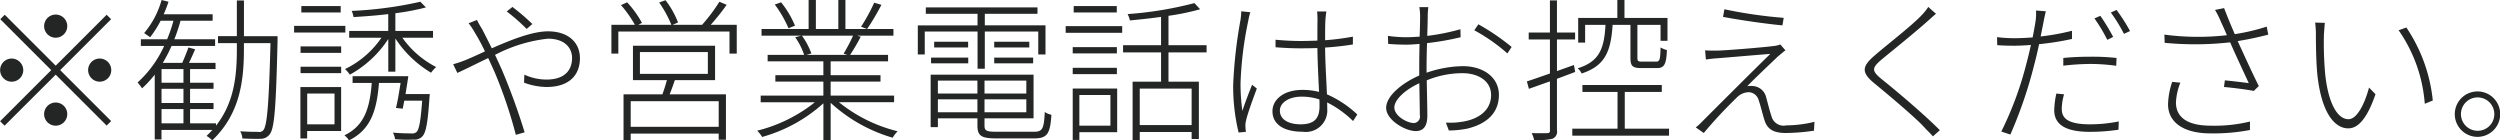 <svg xmlns="http://www.w3.org/2000/svg" width="259.214" height="14.56"><path d="M6.975 2.71a1.2 1.2 0 10-1.2 1.2 1.206 1.206 0 001.2-1.2zM.493 1.53l-.465.46 5.283 5.28-5.3 5.3.465.46 5.3-5.29 5.282 5.28.464-.47L6.24 7.27l5.282-5.28-.464-.46-5.282 5.28zm.72 4.54a1.2 1.2 0 101.2 1.2 1.214 1.214 0 00-1.2-1.2zm9.124 2.4a1.2 1.2 0 10-1.2-1.2 1.206 1.206 0 001.2 1.2zm-5.763 3.36a1.2 1.2 0 101.2-1.2 1.206 1.206 0 00-1.2 1.2zm12.175-.52h2.273v1.48h-2.273v-1.48zm2.273-2.73h-2.273V7.16h2.273v1.42zm0 2.1h-2.273V9.21h2.273v1.47zm9.764-6.93h-3.492V.05h-.736v3.7h-1.953v.72h1.953v.58c0 2.65-.224 5.53-2.161 7.98v-.24h-2.689v-1.48h2.433v-.63h-2.433V9.21h2.433v-.63h-2.433V7.16h2.641v-.64h-2.755c.208-.42.432-.93.64-1.41l-.7-.19c-.144.43-.416 1.1-.64 1.6h-2.017a14.726 14.726 0 00.912-1.76h4.514v-.69h-4.226a17.145 17.145 0 00.64-1.92h3.33v-.67h-5.074a13.339 13.339 0 00.5-1.3l-.72-.18a9.057 9.057 0 01-1.809 3.43c.16.11.5.34.624.43a10.842 10.842 0 001.089-1.71h1.328a14.953 14.953 0 01-.656 1.92h-2.725v.69h2.417a11.537 11.537 0 01-2.753 3.79 7.494 7.494 0 01.464.61 11.547 11.547 0 001.312-1.42v6.72h.7v-.99h5.282c-.192.2-.384.41-.608.62a3.534 3.534 0 01.592.46c2.881-2.75 3.281-6.17 3.281-9.5v-.58h2.753c-.16 6.31-.352 8.52-.72 9a.518.518 0 01-.544.2c-.3 0-1.057 0-1.873-.06a1.784 1.784 0 01.224.75c.72.03 1.457.05 1.889.03a1.129 1.129 0 00.96-.49c.48-.63.64-2.8.8-9.7v-.45zm6.54-3.12h-4.082v.66h4.082V.63zm.48 2.05h-5.312v.69h5.314v-.69zM34.685 9.7v3.19h-2.833V9.7h2.833zm.689-.67h-4.226v5.33h.7v-.78h3.522V9.03zm-4.21-1.45h4.21v-.66h-4.21v.66zm0-2.1h4.21v-.67h-4.21v.67zm10.884 4.27c.1-.62.209-1.28.289-1.85h-5.779v.7h1.985c-.192 2.55-.736 4.43-2.833 5.43a2.264 2.264 0 01.48.52c2.257-1.1 2.881-3.12 3.105-5.95h2.241c-.144.9-.3 1.9-.48 2.59l.7.08c.048-.24.112-.53.16-.83h1.857c-.16 2.16-.32 3.01-.592 3.25a.668.668 0 01-.544.14c-.272 0-1.073 0-1.9-.08a1.889 1.889 0 01.224.68 13.35 13.35 0 001.937.04 1.052 1.052 0 00.864-.3c.4-.38.592-1.38.768-4.05.016-.11.032-.37.032-.37h-2.513zm2.85-5.84v-.7h-3.904V1.37a23.919 23.919 0 003.169-.6l-.576-.59a40.2 40.2 0 01-7.123.95 2.556 2.556 0 01.192.64c1.137-.07 2.4-.16 3.6-.31v1.75h-4.05v.7h3.345a9.63 9.63 0 01-3.777 3.25 3.372 3.372 0 01.5.58 11.138 11.138 0 003.986-3.7v3.39h.734V3.99a11.428 11.428 0 003.7 3.55 4.145 4.145 0 01.528-.59 9.764 9.764 0 01-3.506-3.04h3.178zm10.3-1.42A22.341 22.341 0 0053.133.72l-.592.47A18.909 18.909 0 0154.606 3zm-6.61-.08a7.581 7.581 0 01.656.99 20.39 20.39 0 011.04 1.93c-.864.4-1.616.74-2.145.95a11.122 11.122 0 01-1.152.38l.432.9c.768-.34 1.921-.93 3.2-1.54.225.48.449.98.689 1.51a47.664 47.664 0 012.177 6.45l.912-.26a67.16 67.16 0 00-2.369-6.51c-.224-.5-.464-1.01-.7-1.52a15.423 15.423 0 015.474-1.68c1.761 0 2.513.96 2.513 2 0 1.12-.608 2.24-2.673 2.24a5.519 5.519 0 01-2.273-.51l-.032.83a6.892 6.892 0 002.321.45c2.513 0 3.473-1.38 3.473-2.98 0-1.67-1.248-2.79-3.313-2.79-1.665 0-3.922.92-5.826 1.76-.369-.75-.721-1.45-1.009-2a9.418 9.418 0 01-.528-.94zm25.924 10.74h-9.118v-2.66h9.124v2.66zM66.348 5.4h7.046v2.26h-7.043V5.4zm7.795 2.91V4.74h-8.515v3.57h3.521c-.128.47-.3 1.03-.464 1.47h-4.033v4.74h.742v-.67h9.124v.64h.752V9.78h-5.842c.192-.44.368-.97.544-1.47h4.177zm-.448-5.74A23.206 23.206 0 0075.344.5l-.752-.32a18.077 18.077 0 01-1.793 2.39h-3.057l.56-.24a9.025 9.025 0 00-1.3-2.31l-.656.24a11.821 11.821 0 011.265 2.31h-3.417l.368-.2A10.577 10.577 0 0065.026.24l-.64.29a11.632 11.632 0 011.44 2.04h-2.433v2.99h.72V3.27h11.525v2.29h.752V2.57h-2.696zm8.733.09a9.784 9.784 0 00-1.44-2.42l-.656.23a11.658 11.658 0 011.424 2.46zM90.64.28a17.881 17.881 0 01-1.361 2.49l.624.24A25.063 25.063 0 0091.392.5zM88.447 3.7a16.346 16.346 0 01-.977 1.86l.385.13h-4.241l.512-.15a7.483 7.483 0 00-.976-1.84h5.3zm4.258 6.9v-.69h-6.579V8.46h5.17V7.8h-5.17V6.36h5.954v-.67h-3.936a19.888 19.888 0 001.1-1.88l-.368-.11h3.762v-.69h-4.979V0h-.736v3.01h-2.329V0h-.752v3.01H78.96v.69h4.114l-.625.16a7 7 0 01.929 1.83h-3.784v.67h5.779V7.8h-4.979v.66h4.978v1.45h-6.5v.69h5.622a15.637 15.637 0 01-5.986 2.95 3.337 3.337 0 01.512.65 15.743 15.743 0 006.355-3.49v3.81h.752v-3.86a16.158 16.158 0 006.434 3.62 2.967 2.967 0 01.513-.67 15.52 15.52 0 01-6.083-3.01h5.715zm8.653-3.47h.752V3.27h5.543v2.38h.75V2.63h-6.293v-1.2h5.463V.77H95.994v.66h5.363v1.2h-6.193v3.02h.72V3.27h5.475v3.86zm1.728-.56h4.037v-.6h-4.037v.6zm0-2.24v.59h3.637v-.59h-3.637zM96.54 6.57h3.854v-.6h-3.857v.6zm.32-2.24v.59h3.521v-.59H96.86zm.384 7.31V10.3h4.1v1.34h-4.1zm4.1-3.28V9.7h-4.1V8.36h4.1zm5.071 1.34h-4.335V8.36h4.335V9.7zm-4.335 1.94V10.3h4.335v1.34h-4.335zm1.232 2.02c-1.04 0-1.232-.11-1.232-.64v-.75h5.085V7.74H96.494v5.44h.752v-.91h4.1v.75c0 1.09.432 1.33 1.984 1.33h3.907c1.38 0 1.65-.52 1.78-2.45a1.868 1.868 0 01-.69-.29c-.08 1.76-.24 2.05-1.12 2.05h-3.893zM115.795.63h-4.47v.66h4.47V.63zm-.66 9.22v3.18h-3.22V9.85h3.22zm.7-.67h-4.61v5.33h.69v-.8h3.92V9.18zm-4.61-1.49h4.58v-.66h-4.58v.66zm4.58-2.8h-4.58v.65h4.58v-.65zm-5.31-1.49h5.86v-.69h-5.86v.69zm13.06 9.57h-5.38V9.19h5.38v3.78zm1.55-7.54v-.74h-3.95V1.64a24.932 24.932 0 003.28-.68l-.59-.64a37.845 37.845 0 01-6.93 1.14 2.51 2.51 0 01.24.66c1.02-.1 2.14-.21 3.23-.37v2.94h-3.94v.74h3.94v3.04h-2.95v6.05h.74v-.83h5.38v.72h.75V8.47h-3.15V5.43h3.95zm3.6-4.26a8.168 8.168 0 01-.08.88 47.939 47.939 0 00-.76 6.69 20.266 20.266 0 00.56 5l.76-.07c-.02-.12-.04-.33-.05-.48a2.241 2.241 0 01.06-.68c.16-.74.76-2.36 1.12-3.33l-.49-.39c-.29.71-.74 1.89-1.01 2.71a20.99 20.99 0 01-.19-2.85 37.133 37.133 0 01.81-6.53 5.279 5.279 0 01.21-.85zm8.11 9.83c0 1.14-.41 1.89-1.95 1.89-1.33 0-2.16-.54-2.16-1.42 0-.82.93-1.45 2.27-1.45a5.843 5.843 0 011.83.29c.009.27.009.5.009.69zm3.92.87a11.019 11.019 0 00-3.15-2.09c-.06-1.48-.18-3.28-.19-4.85.99-.06 1.95-.17 2.88-.32V3.8a25.613 25.613 0 01-2.88.37c0-.74 0-1.57.03-2.07.02-.3.05-.59.1-.91h-.96a9.24 9.24 0 01.04.93c-.01.51-.01 1.26-.01 2.09-.56.02-1.14.04-1.71.04-.92 0-1.75-.05-2.63-.13v.78c.91.07 1.7.11 2.59.11.58 0 1.17-.01 1.75-.03.01 1.36.11 3.19.17 4.55a6.961 6.961 0 00-1.71-.21c-2.03 0-3.12 1.06-3.12 2.21 0 1.28 1.06 2.13 3.14 2.13a2.228 2.228 0 002.54-2.4c0-.19 0-.42-.01-.64a10.792 10.792 0 012.69 1.93zm5.89.89c-.75 0-2.05-.75-2.05-1.61 0-.82 1.14-1.86 2.59-2.52.02 1.3.05 2.6.05 3.28a.684.684 0 01-.591.85zm1.29-5.74c0-.74.02-1.67.05-2.55a27.943 27.943 0 003.48-.61l-.02-.83a22.451 22.451 0 01-3.44.69c.03-.93.05-1.71.05-2.05s.03-.64.06-.93h-.93a5.643 5.643 0 01.08.96c0 .29-.01 1.11-.05 2.1-.49.03-.97.06-1.37.06a13.379 13.379 0 01-1.92-.14l.03.83c.54.05 1.17.08 1.9.08.39 0 .85-.03 1.35-.08-.02.88-.03 1.79-.03 2.53v.75c-1.73.75-3.43 2.1-3.43 3.35 0 1.28 2 2.41 3.06 2.41.75 0 1.21-.43 1.21-1.61 0-.79-.04-2.28-.06-3.65a9.621 9.621 0 013.73-.74c1.55 0 2.94.77 2.94 2.26 0 1.66-1.4 2.5-2.86 2.75a7.718 7.718 0 01-1.83.11l.31.82a10.269 10.269 0 001.89-.19c1.97-.47 3.3-1.57 3.3-3.51 0-1.73-1.51-2.97-3.75-2.97a11.923 11.923 0 00-3.75.68v-.52zm4.95-3.88a18.435 18.435 0 013.43 2.4l.44-.67a22.79 22.79 0 00-3.45-2.35zm16.19-.56v3.44c0 .85.24 1.04 1.14 1.04h1.6c.75 0 .98-.36 1.04-1.87a2.546 2.546 0 01-.66-.27c-.03 1.3-.09 1.47-.48 1.47h-1.44c-.4 0-.48-.06-.48-.37V2.58h2.4v1.65h.72V1.86h-4.46V0h-.74v1.86h-4.06v2.56h.72V2.58h2.11c-.13 2.47-.64 3.81-2.88 4.5a1.684 1.684 0 01.41.54c2.44-.8 3.03-2.29 3.21-5.04h1.85zm-5.86 4.16l-1.76.63V4.09h1.88v-.72h-1.88V.04h-.73v3.33h-2.2v.72h2.2v3.53c-.92.32-1.73.61-2.39.82l.21.77c.66-.23 1.39-.5 2.18-.77v5.07a.238.238 0 01-.29.29c-.19.02-.83.02-1.6 0a3.1 3.1 0 01.25.72 6.72 6.72 0 001.89-.13.778.778 0 00.48-.88V8.17c.63-.23 1.25-.47 1.89-.71zm5.27 6.6V9.53h3.84v-.72h-8.23v.72h3.64v3.81h-4.69v.73h10.03v-.73h-4.59zM178.795.96l-.14.79c1.95.37 4.63.74 6.16.88l.13-.78a47.736 47.736 0 01-6.151-.89zm6.33 4.26l-.53-.61a2.637 2.637 0 01-.67.16c-1.14.15-4.87.45-5.88.48-.46 0-.88 0-1.25-.03l.08.95c.35-.05.72-.1 1.22-.13 1.01-.08 4.11-.35 5.46-.45-1.64 1.59-6.6 6.55-7.13 7.08a4.953 4.953 0 01-.6.54l.83.58a47.993 47.993 0 013.44-3.69 1.773 1.773 0 011.25-.54 1.128 1.128 0 011.02.88c.18.5.42 1.52.58 2 .32 1.07 1.1 1.35 2.24 1.35a20.98 20.98 0 002.9-.24l.05-.92a12.476 12.476 0 01-2.93.37 1.287 1.287 0 01-1.52-.93c-.2-.57-.42-1.49-.56-1.98a1.506 1.506 0 00-1.38-1.17 1.93 1.93 0 00-.58.02c.71-.76 2.64-2.56 3.17-3.08.149-.11.559-.48.789-.64zm14.81-4.5a5.624 5.624 0 01-.72.89c-1.07 1.12-3.62 3.08-4.78 4.09-1.33 1.14-1.54 1.76-.08 2.95 1.48 1.21 4.29 3.58 5.15 4.53.26.3.66.65.91.96l.72-.64c-1.53-1.55-4.4-3.99-5.98-5.25-1.12-.91-1.09-1.19-.07-2.07 1.23-1.01 3.62-2.94 4.74-3.95.21-.18.67-.61.91-.8zm19.17 3.11a20.2 20.2 0 00-1.33-2.19l-.61.27a16.713 16.713 0 011.33 2.22zm-5.17 2.98a25.213 25.213 0 012.85-.18 20.112 20.112 0 012.64.19l.03-.81a23.4 23.4 0 00-2.72-.13c-1.01 0-2.01.05-2.8.13v.8zm.9-3.62a23.946 23.946 0 01-3.25.59c.11-.54.21-1.05.3-1.5.05-.29.16-.8.24-1.11l-1.02-.08a5.372 5.372 0 01-.05 1.12c-.05.36-.16.96-.3 1.67-.68.05-1.3.08-1.85.08a13.961 13.961 0 01-1.84-.11l.02.83c.59.05 1.14.06 1.79.06.51 0 1.09-.03 1.7-.08-.14.66-.3 1.33-.46 1.91a34.966 34.966 0 01-2.61 7.07l.94.31a45.342 45.342 0 002.47-7.22c.19-.71.36-1.44.51-2.15a29.531 29.531 0 003.41-.54v-.85zm-1.62 6.51a8.686 8.686 0 00-.22 1.73c0 1.54 1.28 2.24 3.68 2.24a20.058 20.058 0 002.98-.22l.03-.86a14.877 14.877 0 01-3 .3c-2.57 0-2.91-.83-2.91-1.62a5.524 5.524 0 01.24-1.49zm5.65-8.4a16.735 16.735 0 011.36 2.21l.63-.29a17.938 17.938 0 00-1.4-2.19zm6.36 7.19a7.864 7.864 0 00-.43 2.32c0 1.86 1.59 3.02 4.4 3.02a20.126 20.126 0 004.09-.35l.01-.88a15.513 15.513 0 01-4.08.43c-2.43 0-3.6-.88-3.6-2.41a6.239 6.239 0 01.46-2.05zm9.8-5.73a21.255 21.255 0 01-3.31.78c-.37-.85-.64-1.49-1.11-2.7l-.94.19a9.089 9.089 0 01.61 1.22c.24.52.43.94.62 1.4a26.641 26.641 0 01-6.48-.06l.03.85a32.651 32.651 0 006.79-.05c.48 1.12 1.42 3.12 1.93 4.23-.57-.08-1.84-.23-2.48-.29l-.09.69c.94.08 2.51.28 3.09.41l.52-.51c-.7-1.39-1.64-3.47-2.19-4.66.99-.16 2.08-.38 3.17-.67zm6.03-.39l-1.01-.03a9.17 9.17 0 01.08 1.3c0 .89.02 2.86.16 4.18.45 4.01 1.84 5.49 3.2 5.49.96 0 1.91-.9 2.82-3.54l-.67-.69c-.48 1.79-1.28 3.28-2.13 3.28-1.22 0-2.13-1.84-2.42-4.72a35.846 35.846 0 01-.13-3.97c.019-.38.069-1.02.099-1.3zm8.45.48l-.8.29a15.341 15.341 0 012.71 7.62l.83-.34a16.461 16.461 0 00-2.741-7.57zm7.39 6.63a2.355 2.355 0 102.34 2.35 2.354 2.354 0 00-2.341-2.35zm0 4.08a1.73 1.73 0 111.73-1.73 1.724 1.724 0 01-1.731 1.73z" fill="#232624" fill-rule="evenodd"/></svg>